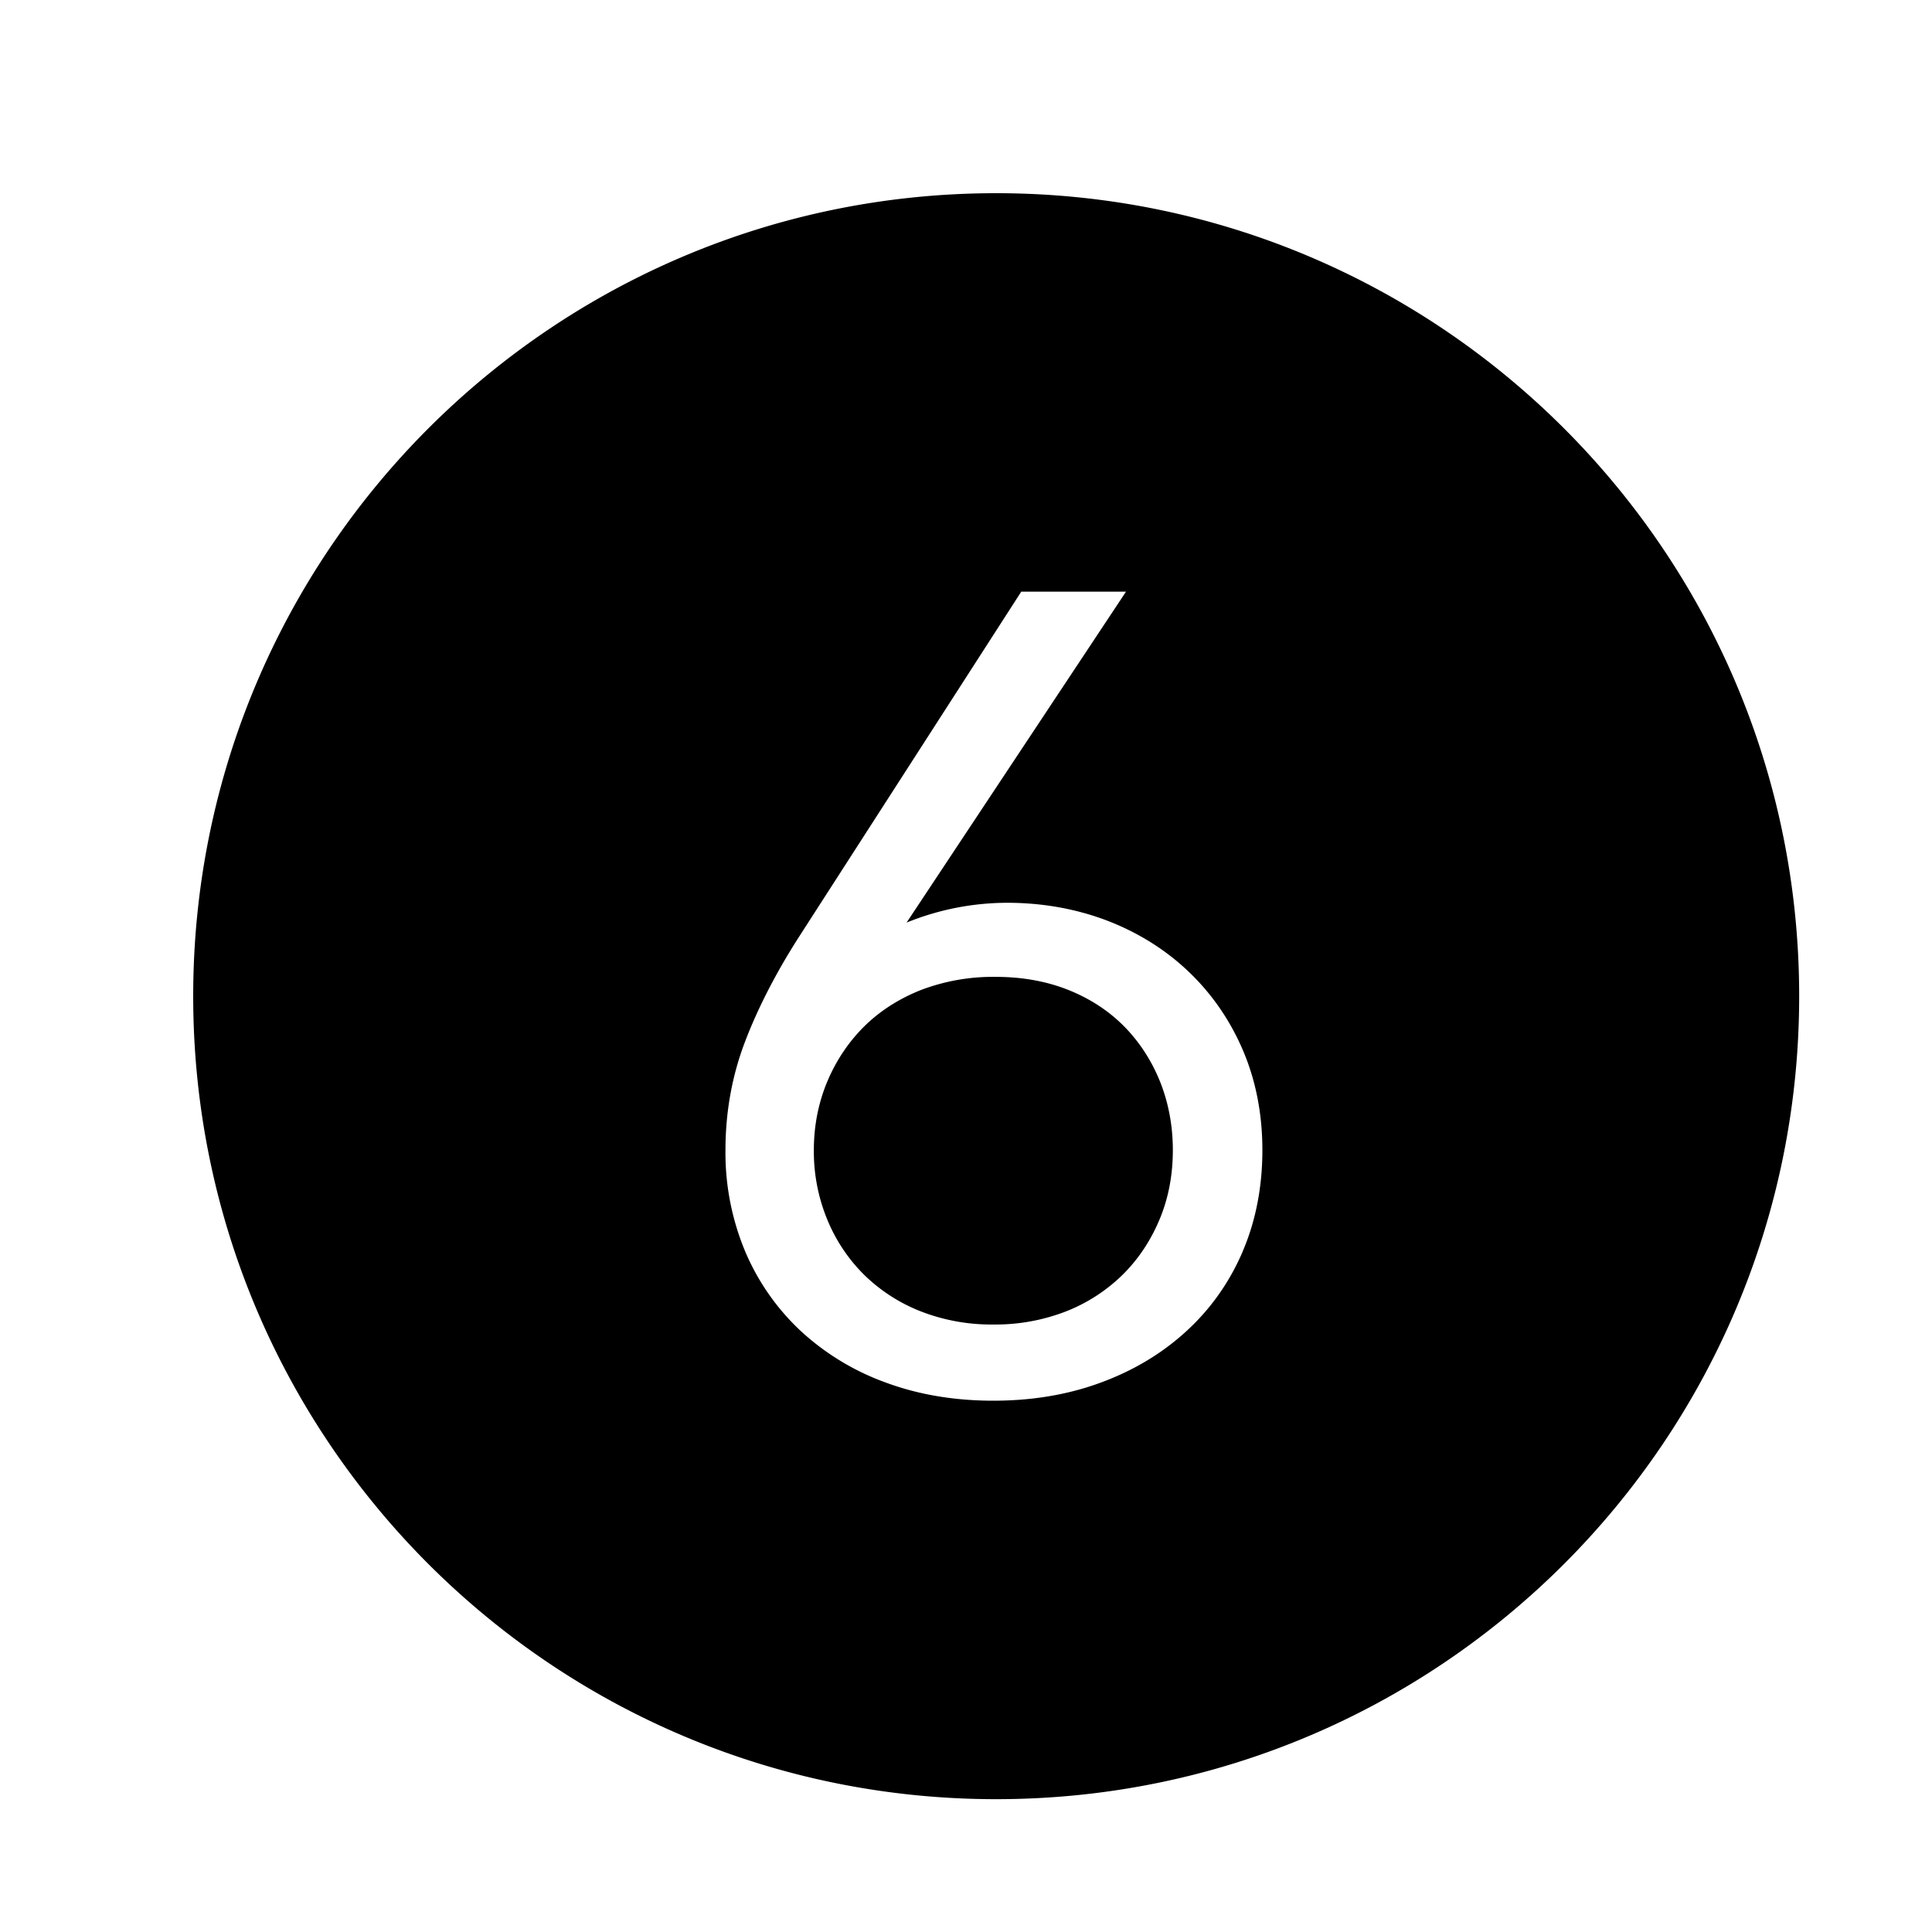 <svg xmlns="http://www.w3.org/2000/svg" viewBox="0 0 32 32"><path d="M16.5 3.2C9.154 3.2 3.2 9.154 3.2 16.5s5.954 13.3 13.3 13.3 13.3-5.954 13.3-13.3S23.846 3.2 16.5 3.2zm4.08 17.536c-.22.51-.534.951-.934 1.316-.397.364-.873.65-1.414.848-.539.2-1.137.3-1.779.3s-1.24-.1-1.78-.3a4.157 4.157 0 0 1-1.405-.85 3.86 3.86 0 0 1-.922-1.314 4.238 4.238 0 0 1-.33-1.686c0-.632.11-1.24.327-1.804.213-.556.51-1.133.882-1.715l3.69-5.731h1.735l-3.634 5.481a4.442 4.442 0 0 1 1.665-.328c.592 0 1.154.102 1.669.3.515.2.97.487 1.348.851.378.363.678.798.89 1.295s.321 1.052.321 1.65c0 .612-.111 1.18-.33 1.687zm-1.367-2.824c.141.353.213.735.213 1.138 0 .414-.074.802-.222 1.152-.148.353-.354.66-.611.913a2.79 2.79 0 0 1-.932.604 3.228 3.228 0 0 1-1.208.219 3.22 3.22 0 0 1-1.208-.22 2.8 2.8 0 0 1-.932-.603 2.763 2.763 0 0 1-.61-.913 2.955 2.955 0 0 1-.223-1.152c0-.403.075-.784.222-1.135.147-.35.353-.657.611-.913s.575-.459.94-.604a3.36 3.36 0 0 1 1.238-.218c.44 0 .846.073 1.208.218.359.144.668.347.92.602s.452.562.594.912z"/><path fill="none" d="M0 0h32v32H0z"/></svg>